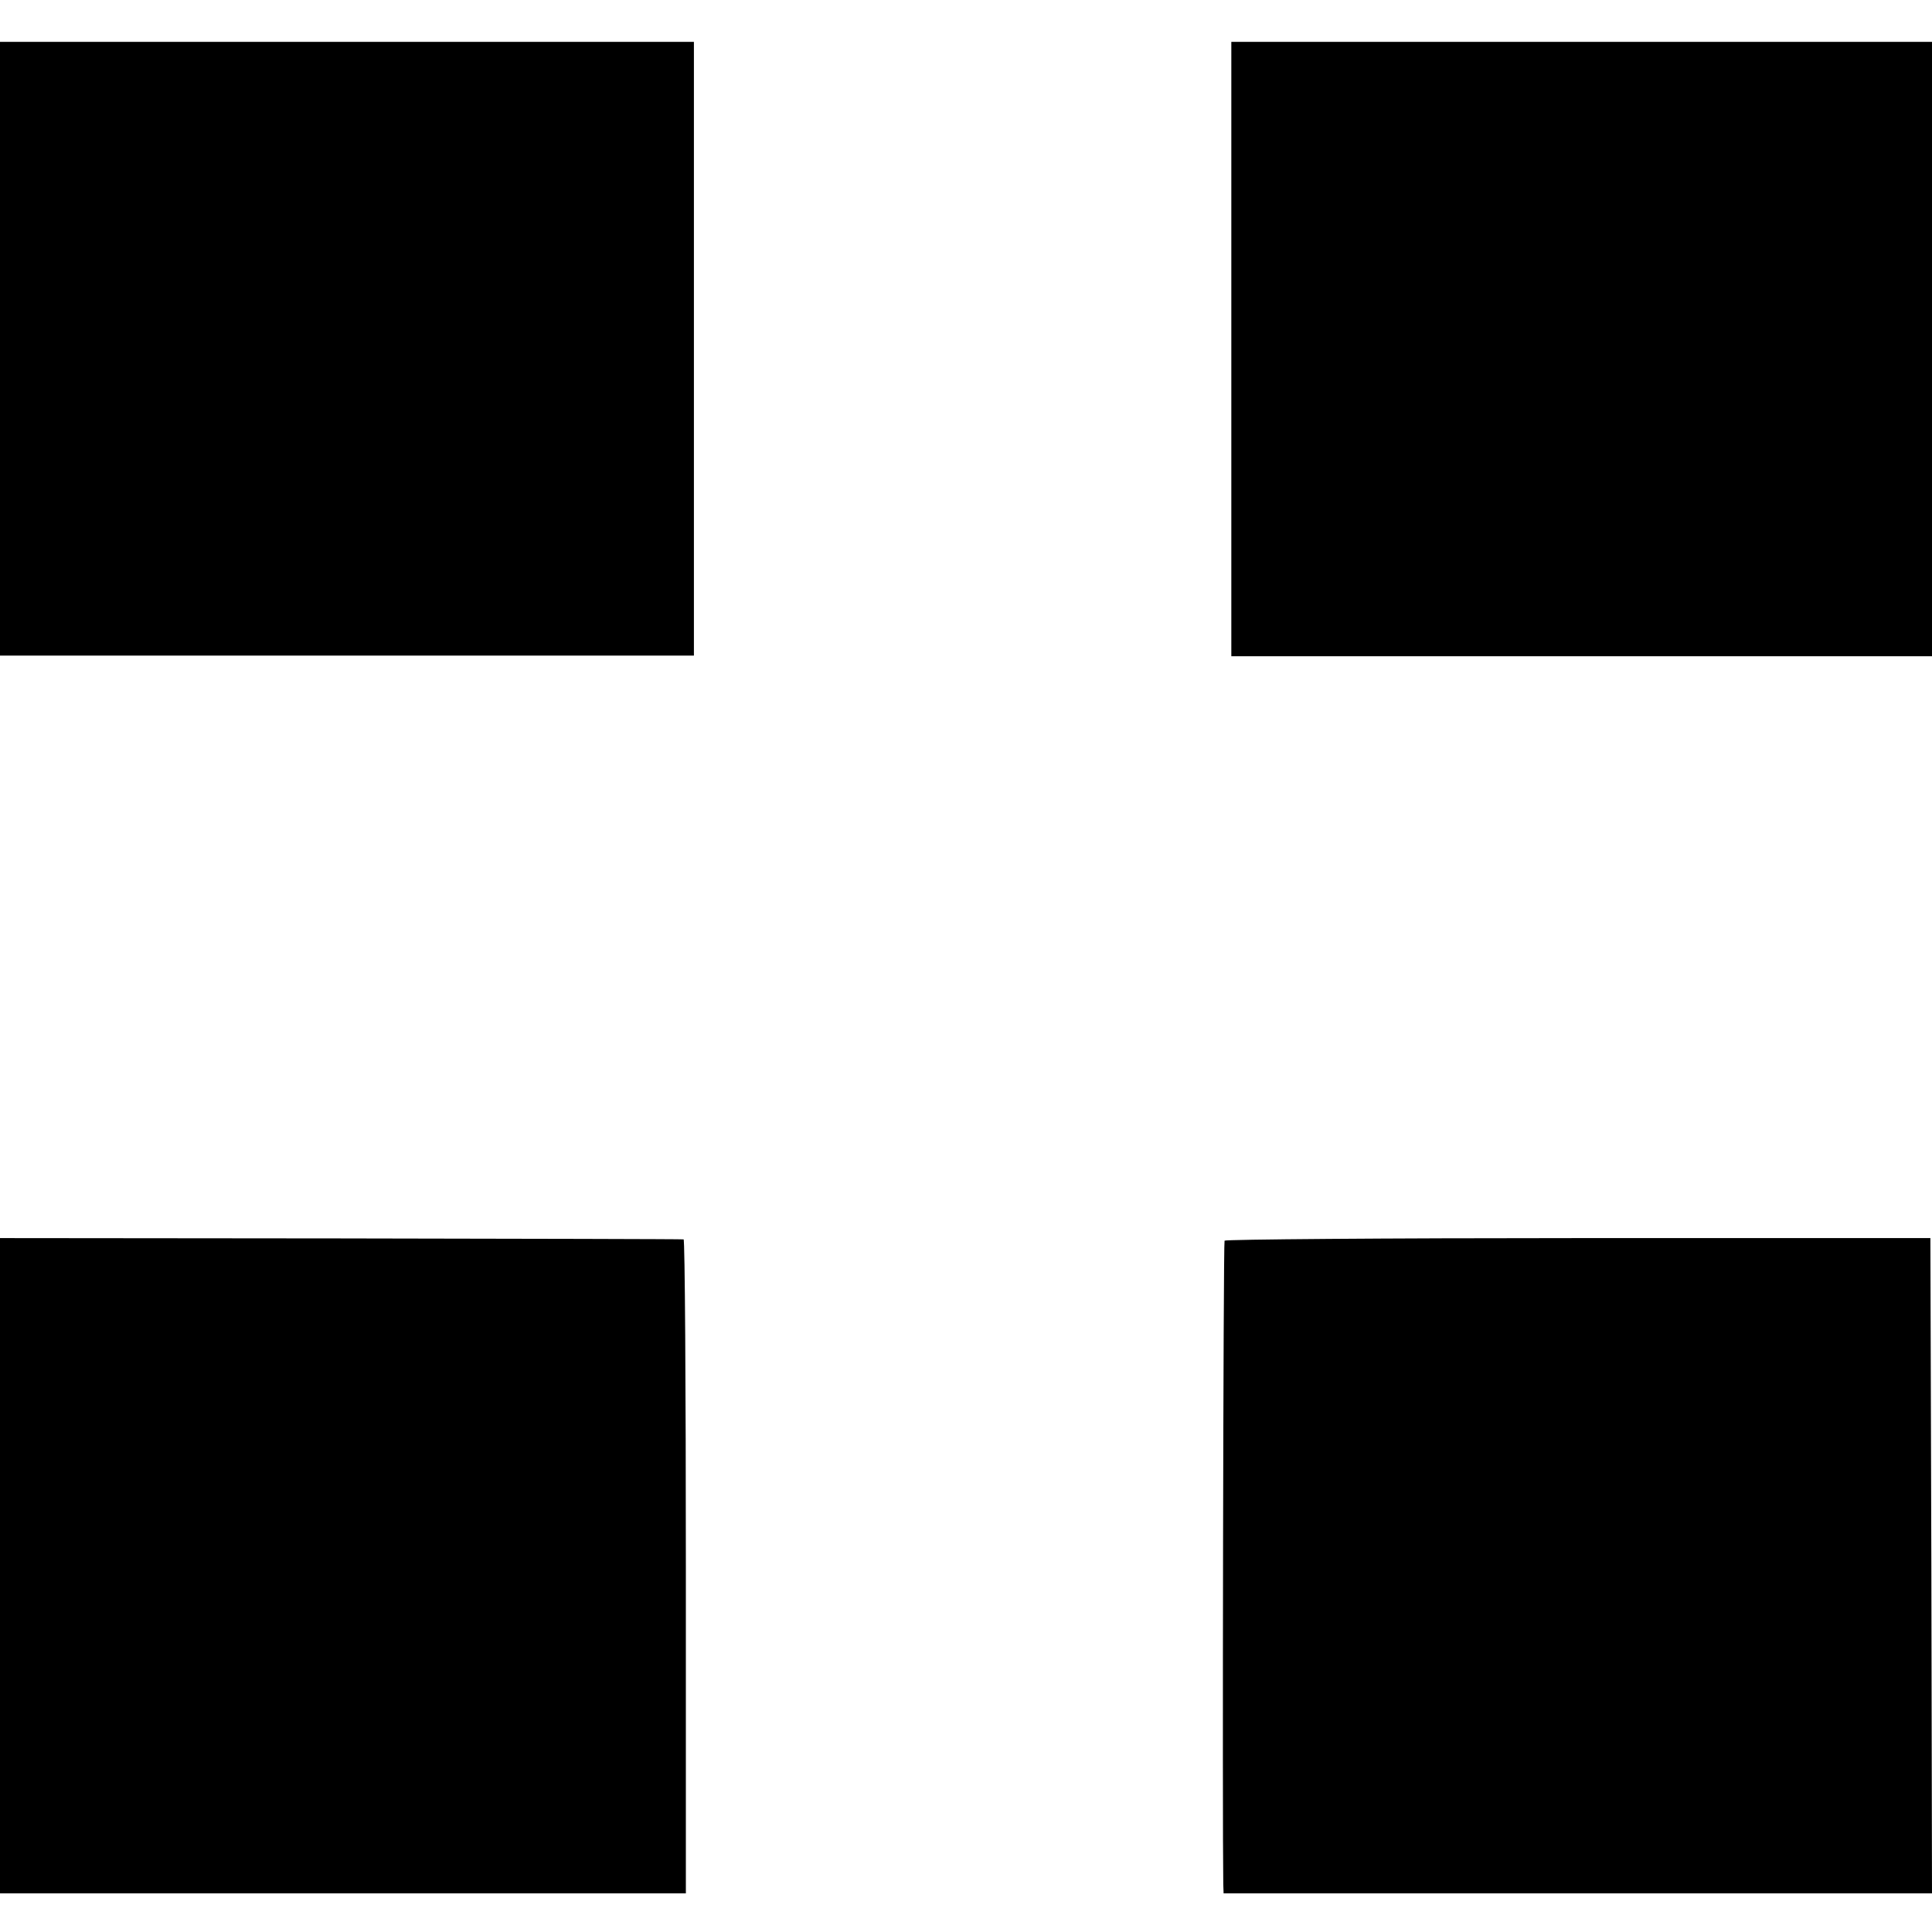 <?xml version="1.0" standalone="no"?>
<!DOCTYPE svg PUBLIC "-//W3C//DTD SVG 20010904//EN"
 "http://www.w3.org/TR/2001/REC-SVG-20010904/DTD/svg10.dtd">
<svg version="1.0" xmlns="http://www.w3.org/2000/svg"
 width="600pt" height="600pt" viewBox="0 0 600 600"
 preserveAspectRatio="xMidYMid meet">
<g transform="translate(0,600) scale(0.1,-0.1)"
fill="#000000" stroke="none">
<path d="M0 4917 l0 -953 1078 0 1077 0 0 953 0 953 -1077 0 -1078 0 0 -953z"/>
<path d="M3824 4916 l0 -954 1088 0 1088 0 0 954 0 954 -1088 0 -1088 0 0
-954z"/>
<path d="M0 1138 l0 -1018 1065 0 1065 0 0 1015 c0 558 -3 1016 -7 1016 -5 1
-484 2 -1065 3 l-1058 1 0 -1017z"/>
<path d="M3803 2147 c-4 -6 -7 -1814 -4 -1999 l1 -28 1100 0 1100 0 -2 1017
-3 1018 -1093 0 c-602 0 -1096 -4 -1099 -8z"/>
</g>
</svg>
